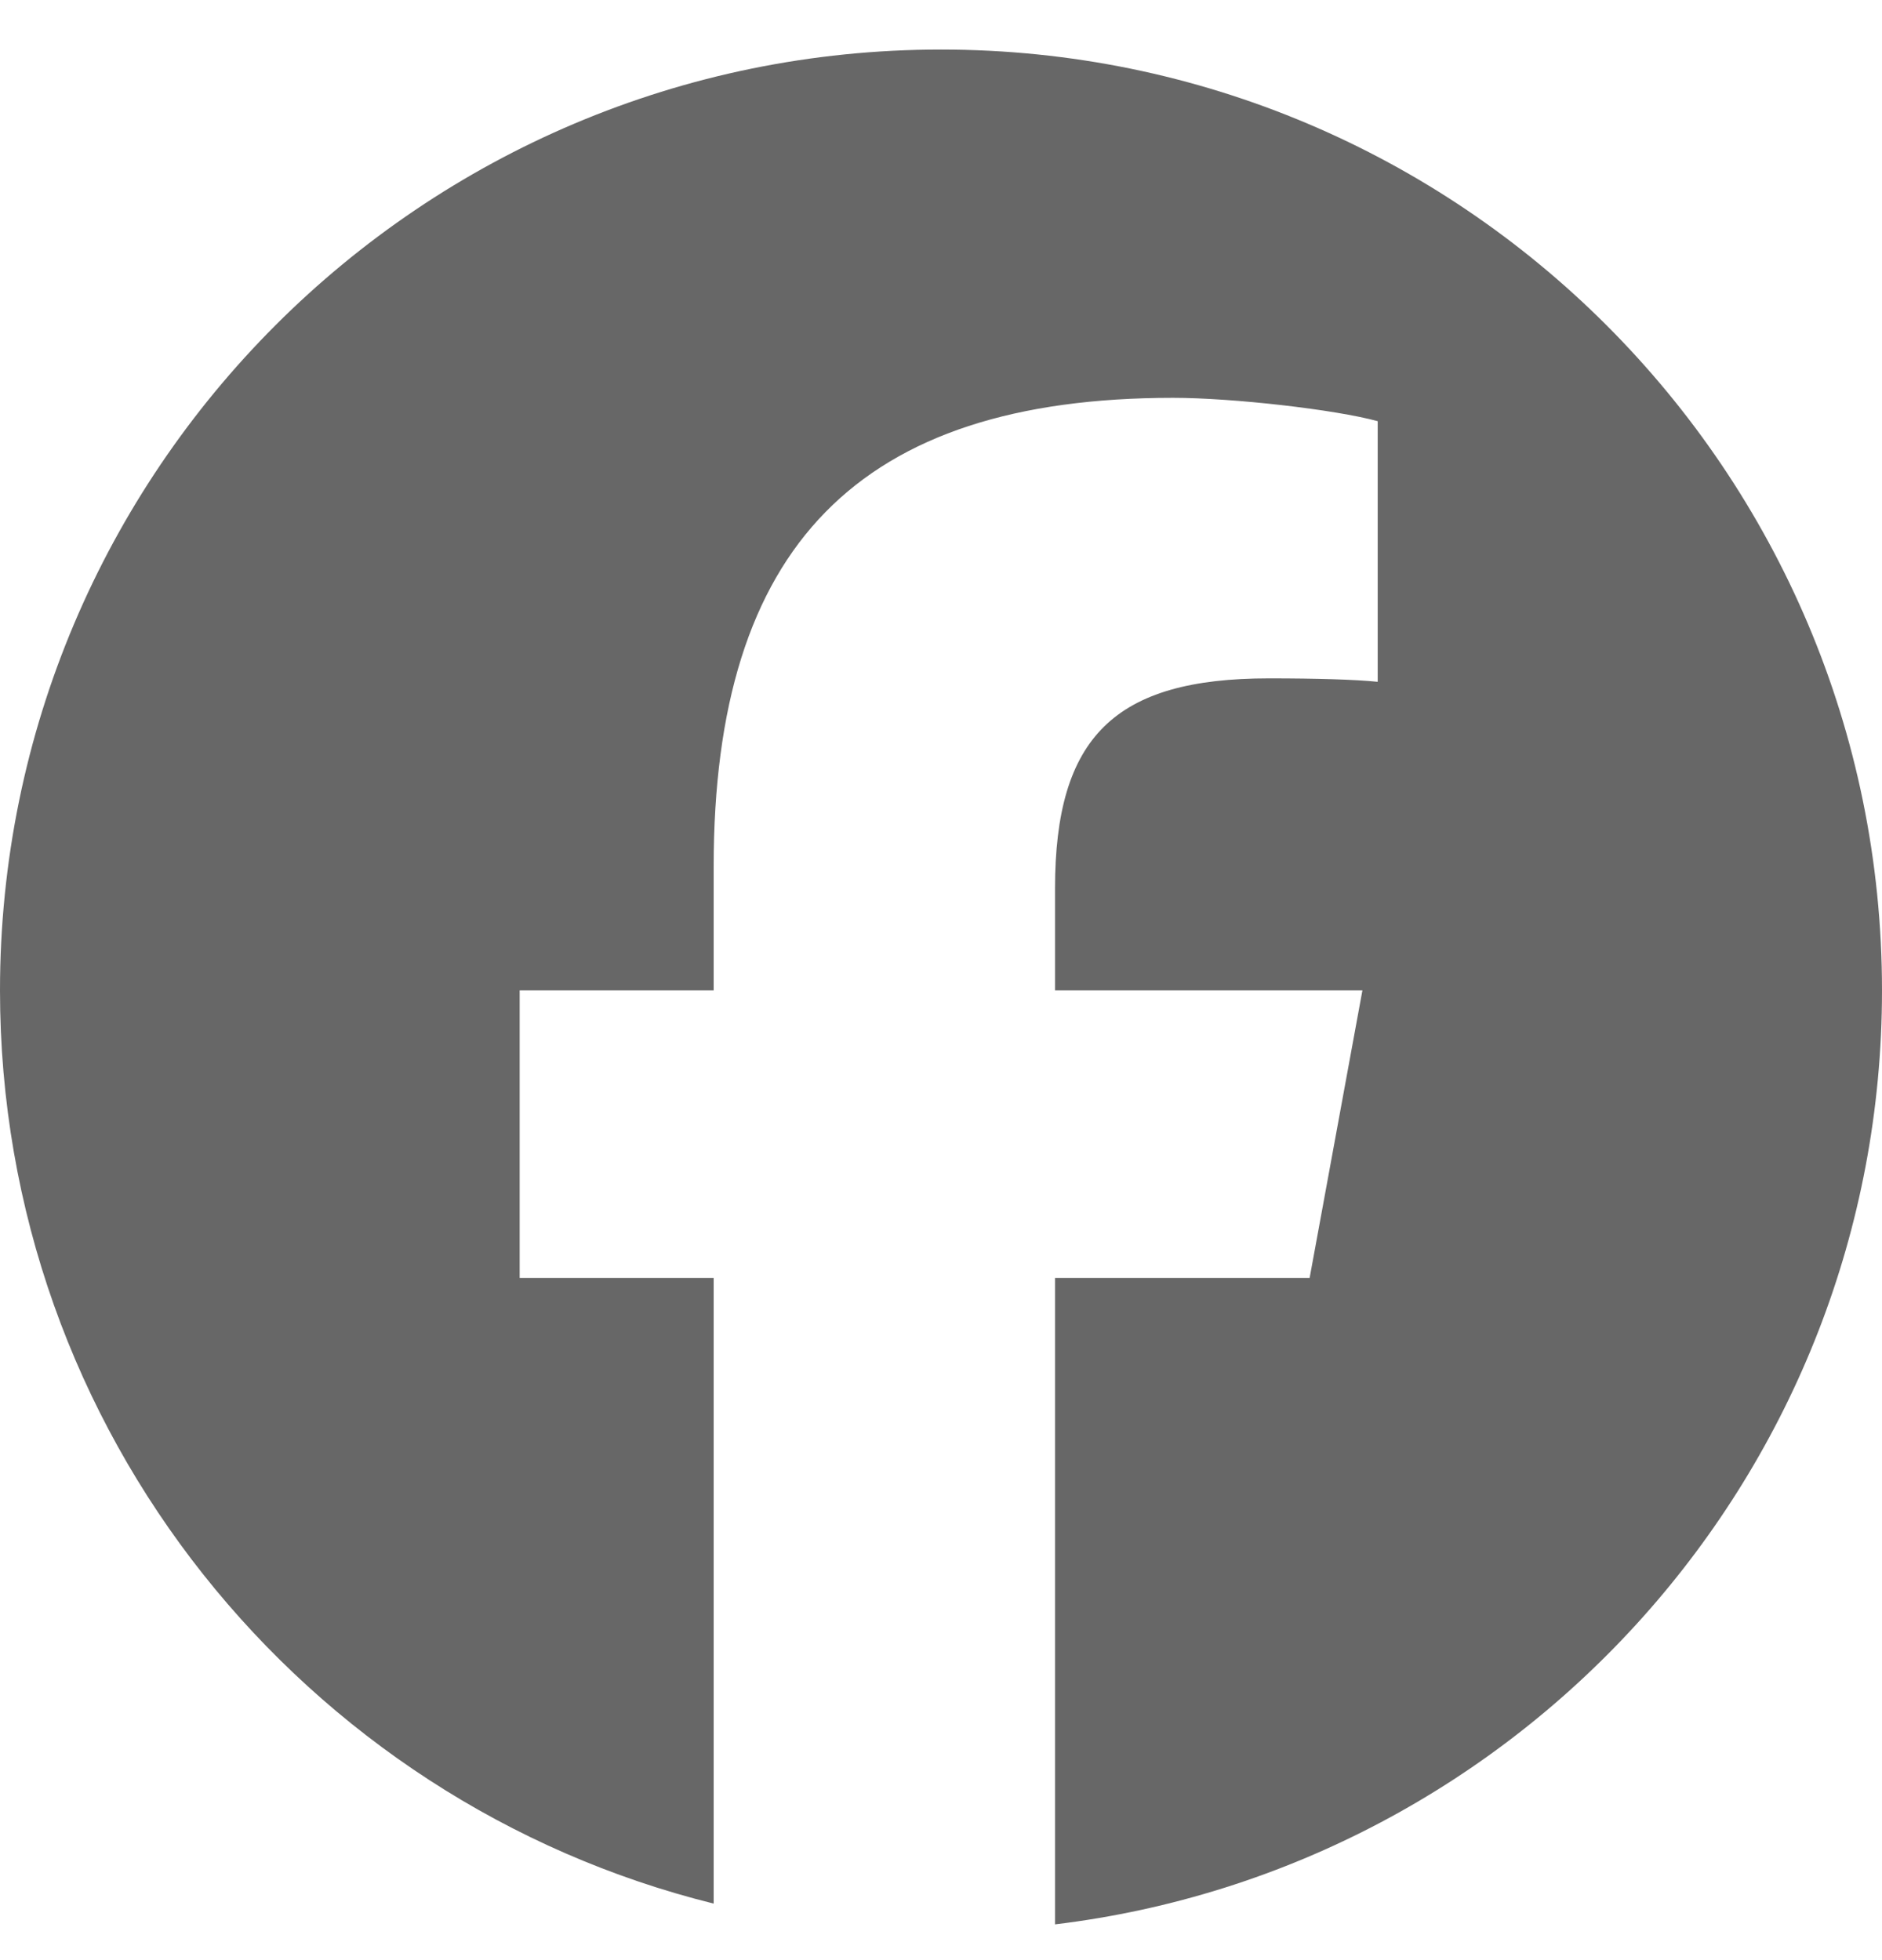 <svg width="24" height="25" viewBox="0 0 24 25" fill="none" xmlns="http://www.w3.org/2000/svg">
<g clip-path="url(#clip0_1772_1961)">
<path d="M12 0.632C5.373 0.632 0 6.004 0 12.632C0 18.259 3.875 22.982 9.101 24.279V16.299H6.627V12.632H9.101V11.052C9.101 6.967 10.95 5.074 14.96 5.074C15.72 5.074 17.032 5.224 17.569 5.372V8.696C17.285 8.667 16.793 8.652 16.182 8.652C14.215 8.652 13.454 9.397 13.454 11.335V12.632H17.374L16.701 16.299H13.454V24.544C19.396 23.826 24 18.767 24 12.632C24 6.004 18.627 0.632 12 0.632Z" fill="#676767"/>
</g>
<defs>
<clipPath id="clip0_1772_1961">
<rect width="24" height="24" fill="white" transform="translate(0 0.632)"/>
</clipPath>
</defs>
</svg>
